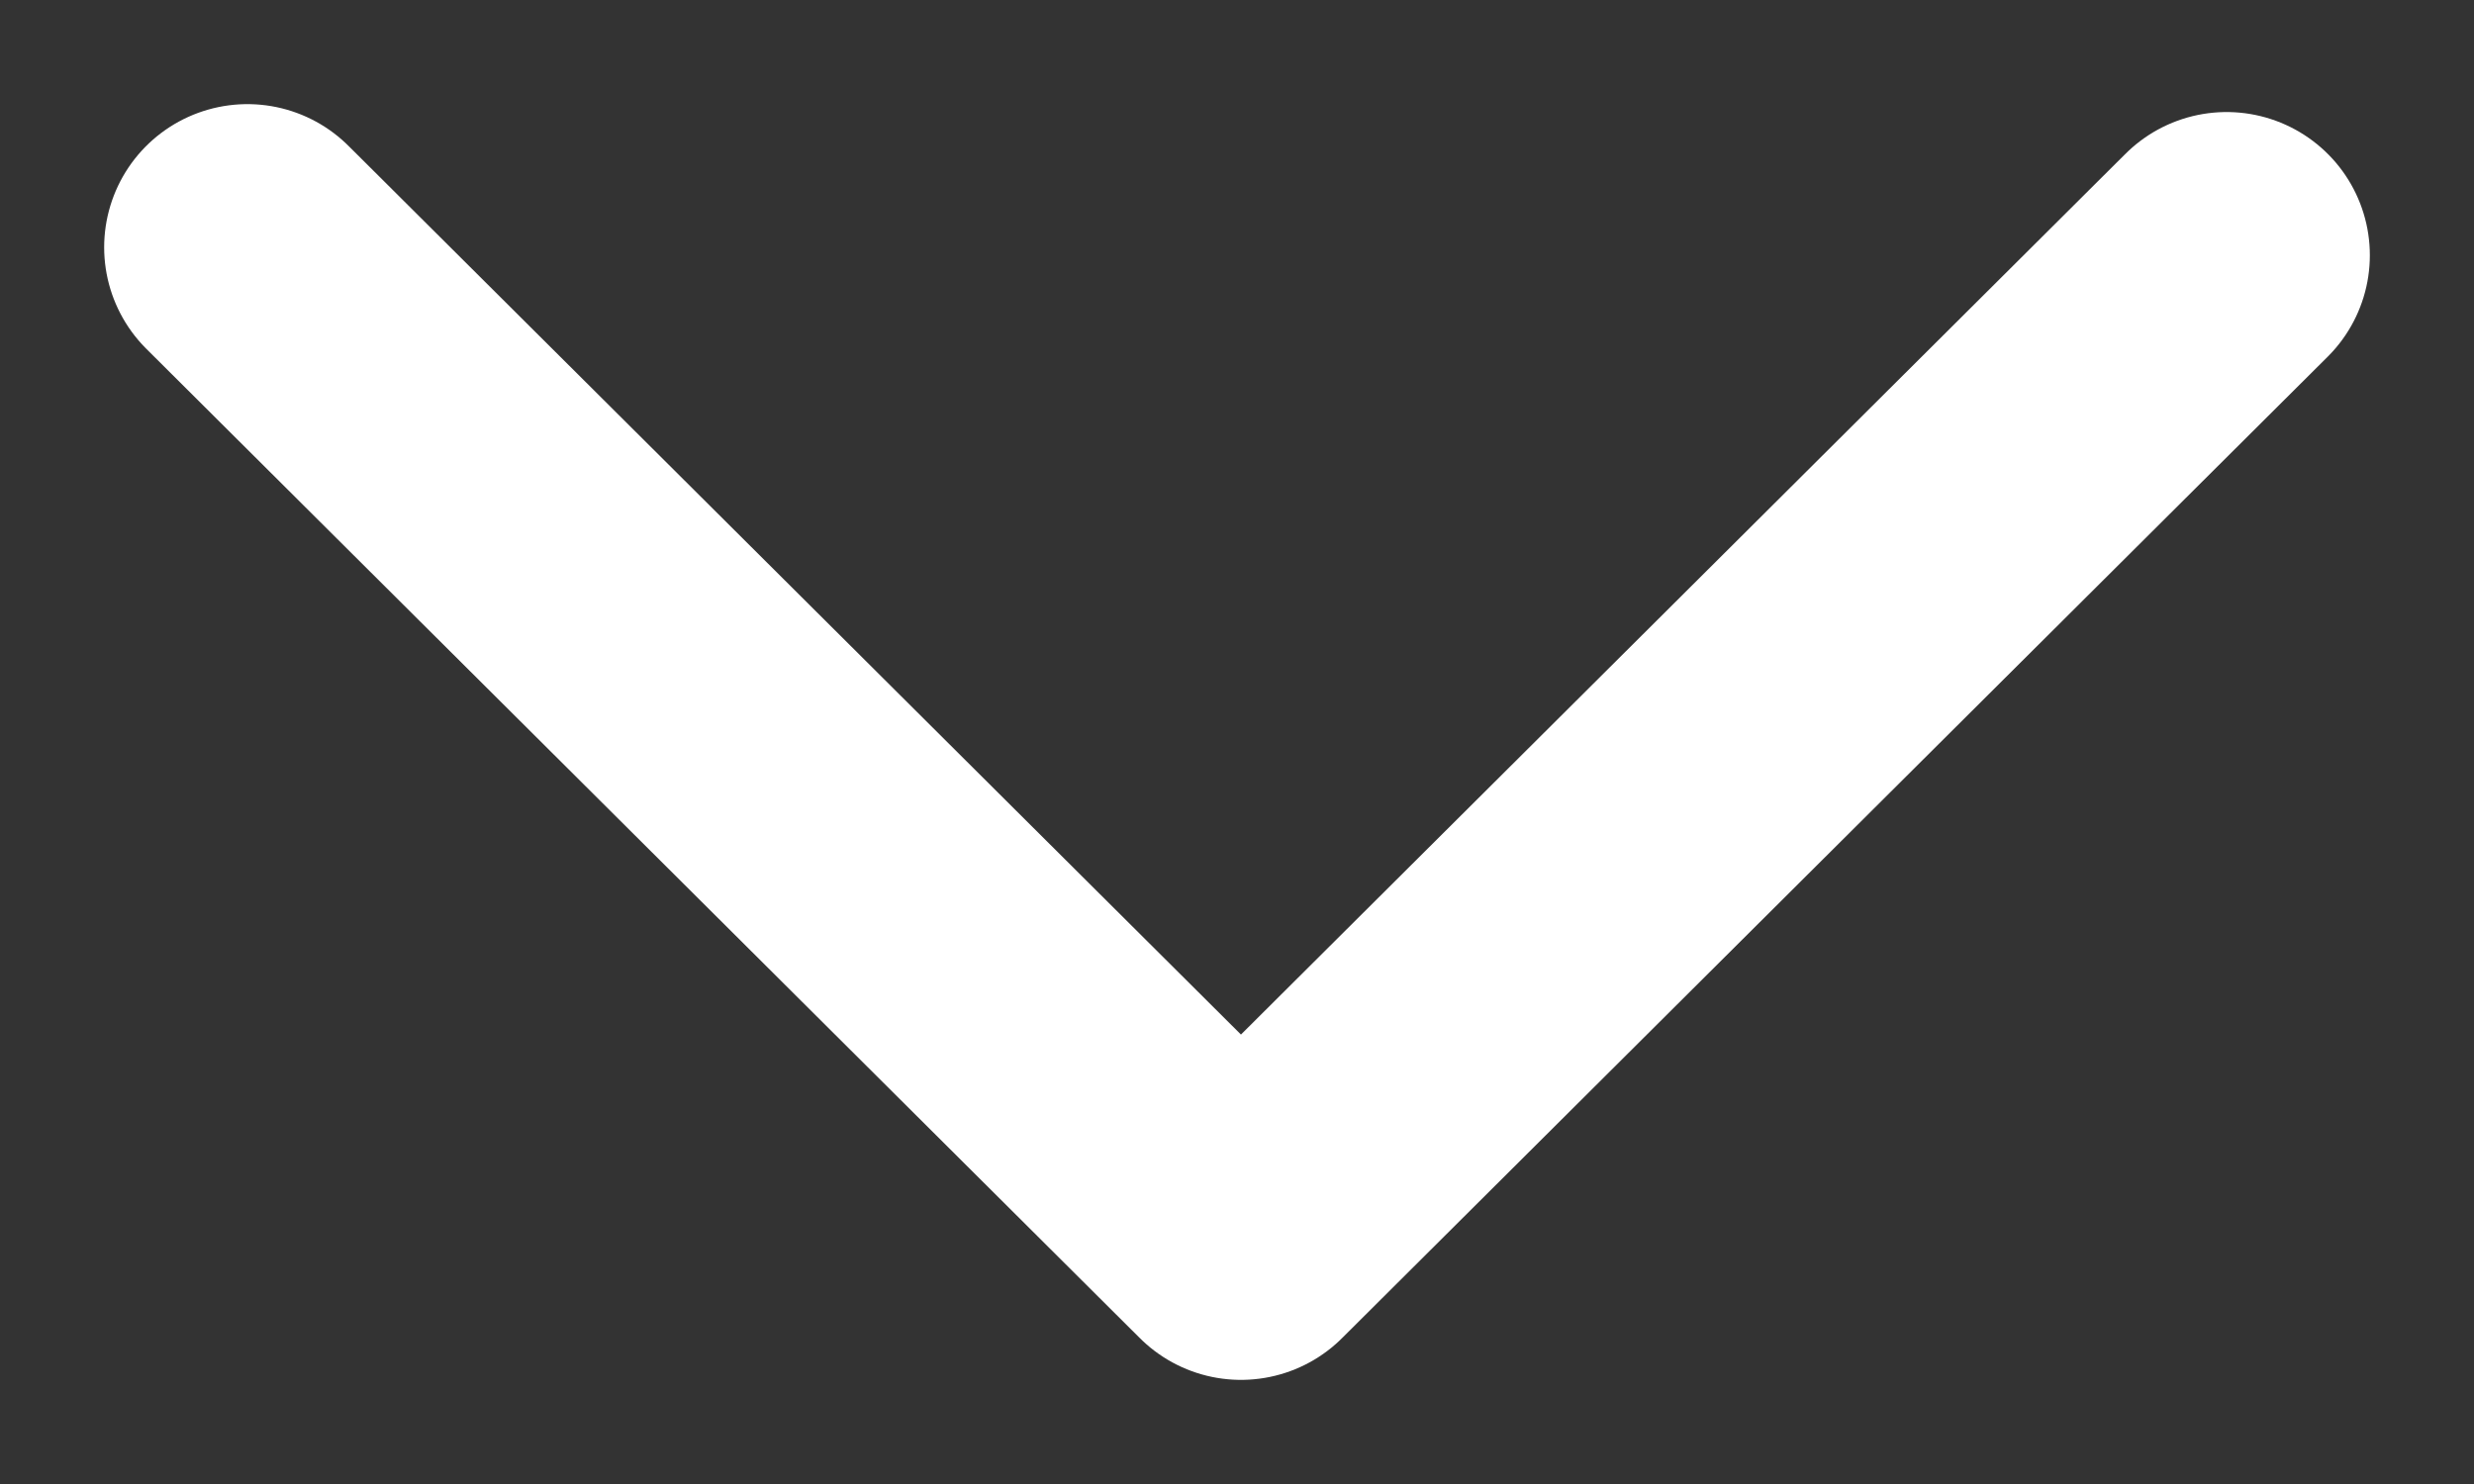 <svg xmlns="http://www.w3.org/2000/svg" width="20" height="12" viewBox="0 0 20 12"><rect x="0" y="0" width="20" height="12" fill="#333333" stroke="none"/><polyline fill="none" stroke="#FFF" stroke-linecap="round" stroke-linejoin="round" stroke-width="2.316" points="830 921 838.032 929 846 921.064" transform="translate(-828 -919)"/></svg>